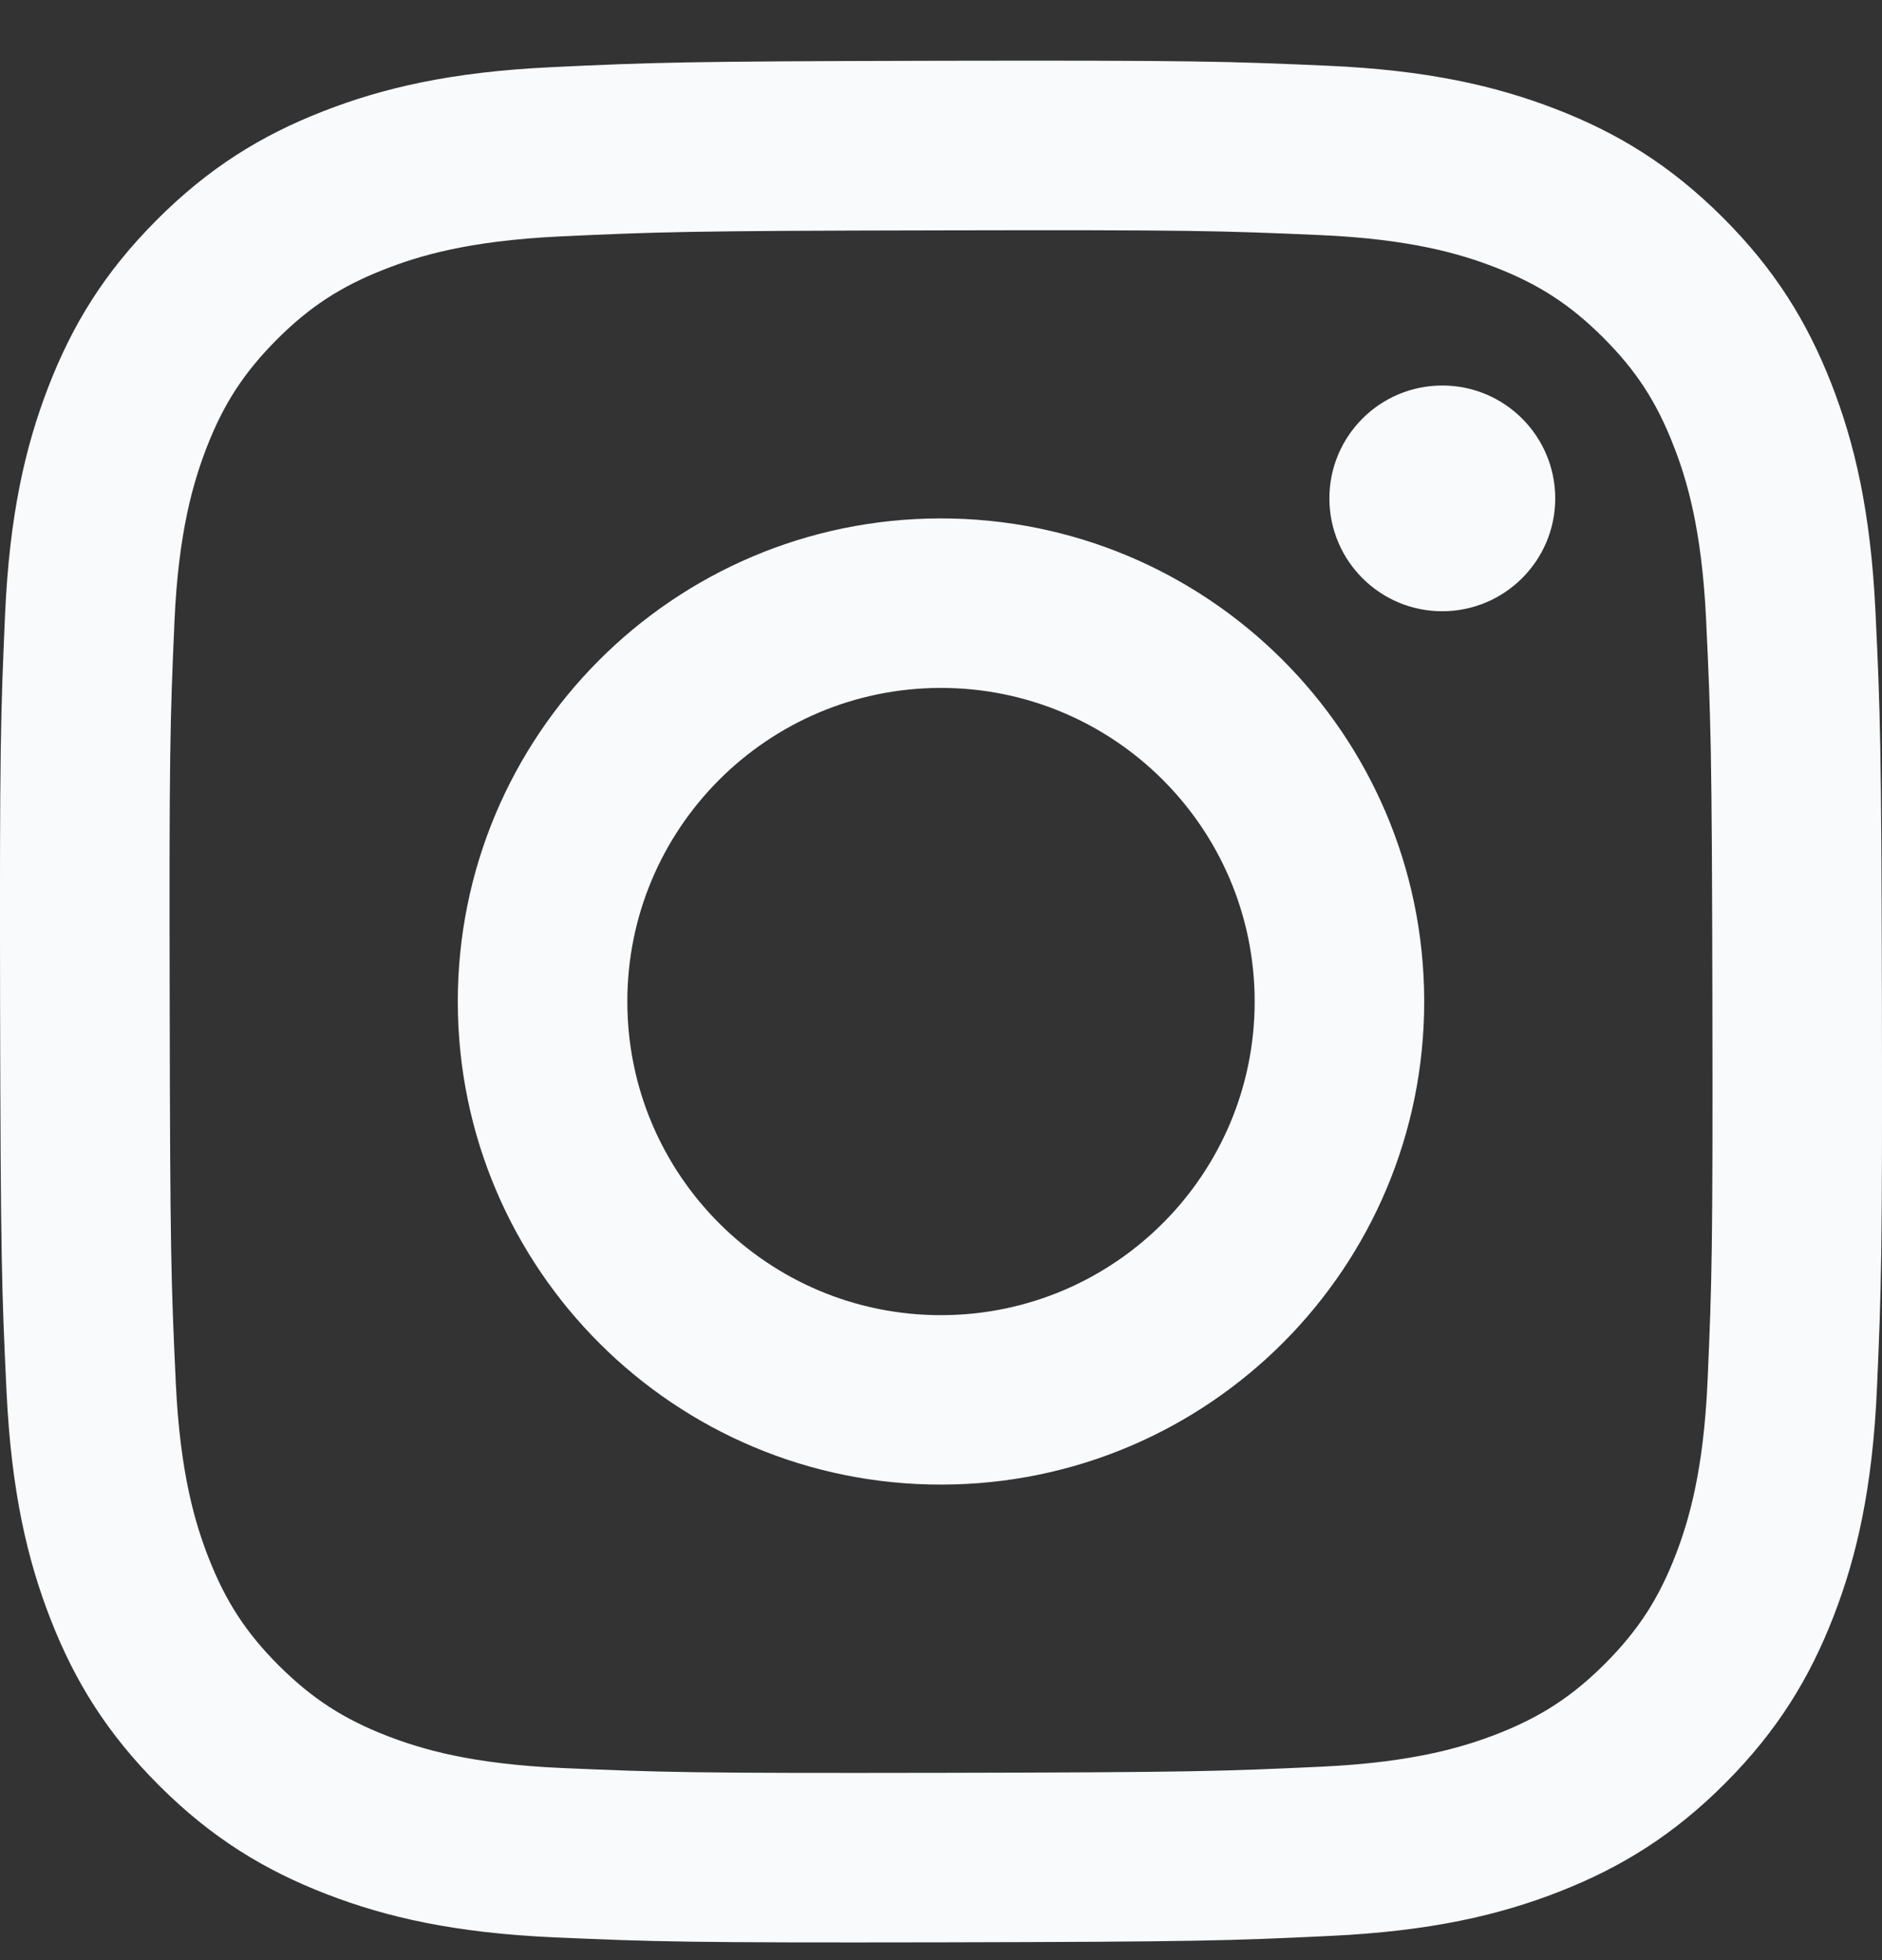 <svg width="24" height="25" viewBox="0 0 24 25" fill="none" xmlns="http://www.w3.org/2000/svg">
<rect x="0" y="0" width="24" height="25" fill="#333333" stroke="none"/>
<path d="M18.395 7.796C17.601 7.798 16.954 7.154 16.953 6.359C16.951 5.565 17.595 4.918 18.39 4.917C19.185 4.915 19.831 5.559 19.833 6.354C19.834 7.149 19.19 7.794 18.395 7.796Z" fill="#F8FAFC"/>
<path fill-rule="evenodd" clip-rule="evenodd" d="M12.011 18.935C8.609 18.942 5.845 16.189 5.838 12.786C5.832 9.383 8.585 6.619 11.988 6.612C15.391 6.606 18.155 9.36 18.162 12.762C18.169 16.165 15.414 18.928 12.011 18.935ZM11.992 8.774C9.784 8.778 7.996 10.572 8 12.781C8.004 14.991 9.799 16.778 12.007 16.774C14.216 16.769 16.004 14.975 16 12.766C15.995 10.557 14.201 8.77 11.992 8.774Z" fill="#F8FAFC"/>
<path fill-rule="evenodd" clip-rule="evenodd" d="M4.119 1.42C4.881 1.122 5.753 0.917 7.03 0.857C8.31 0.796 8.719 0.782 11.977 0.775C15.236 0.769 15.644 0.782 16.924 0.838C18.202 0.894 19.074 1.095 19.838 1.39C20.628 1.695 21.298 2.105 21.966 2.77C22.634 3.436 23.045 4.104 23.354 4.893C23.652 5.656 23.856 6.527 23.917 7.805C23.978 9.084 23.992 9.492 23.999 12.751C24.005 16.009 23.992 16.418 23.936 17.699C23.88 18.975 23.679 19.848 23.384 20.611C23.078 21.401 22.669 22.072 22.004 22.74C21.339 23.408 20.67 23.819 19.881 24.128C19.118 24.426 18.247 24.63 16.97 24.691C15.69 24.752 15.282 24.766 12.022 24.773C8.765 24.779 8.356 24.766 7.076 24.71C5.799 24.654 4.926 24.453 4.163 24.158C3.373 23.852 2.702 23.444 2.034 22.778C1.366 22.112 0.954 21.444 0.646 20.655C0.348 19.893 0.144 19.021 0.083 17.744C0.022 16.464 0.008 16.055 0.001 12.797C-0.005 9.538 0.008 9.13 0.064 7.85C0.12 6.572 0.321 5.7 0.616 4.936C0.921 4.146 1.33 3.476 1.996 2.808C2.662 2.14 3.33 1.728 4.119 1.42ZM4.942 22.142C5.365 22.305 6 22.499 7.17 22.55C8.436 22.605 8.815 22.617 12.018 22.611C15.223 22.605 15.602 22.591 16.868 22.532C18.036 22.476 18.672 22.279 19.094 22.115C19.654 21.896 20.053 21.634 20.472 21.215C20.891 20.793 21.151 20.393 21.368 19.833C21.531 19.409 21.725 18.774 21.776 17.604C21.831 16.338 21.843 15.959 21.837 12.755C21.831 9.552 21.817 9.172 21.757 7.906C21.702 6.737 21.506 6.102 21.34 5.68C21.122 5.119 20.861 4.721 20.44 4.301C20.019 3.882 19.619 3.623 19.058 3.406C18.636 3.243 17.999 3.049 16.83 2.998C15.564 2.943 15.185 2.931 11.981 2.938C8.777 2.944 8.398 2.957 7.133 3.016C5.963 3.072 5.329 3.268 4.906 3.434C4.346 3.653 3.947 3.913 3.527 4.334C3.109 4.755 2.849 5.154 2.632 5.716C2.47 6.139 2.274 6.775 2.224 7.944C2.169 9.21 2.157 9.589 2.164 12.793C2.169 15.997 2.183 16.376 2.242 17.641C2.297 18.811 2.495 19.445 2.66 19.869C2.879 20.428 3.139 20.827 3.56 21.247C3.981 21.665 4.381 21.925 4.942 22.142Z" fill="#F8FAFC"/>
</svg>
